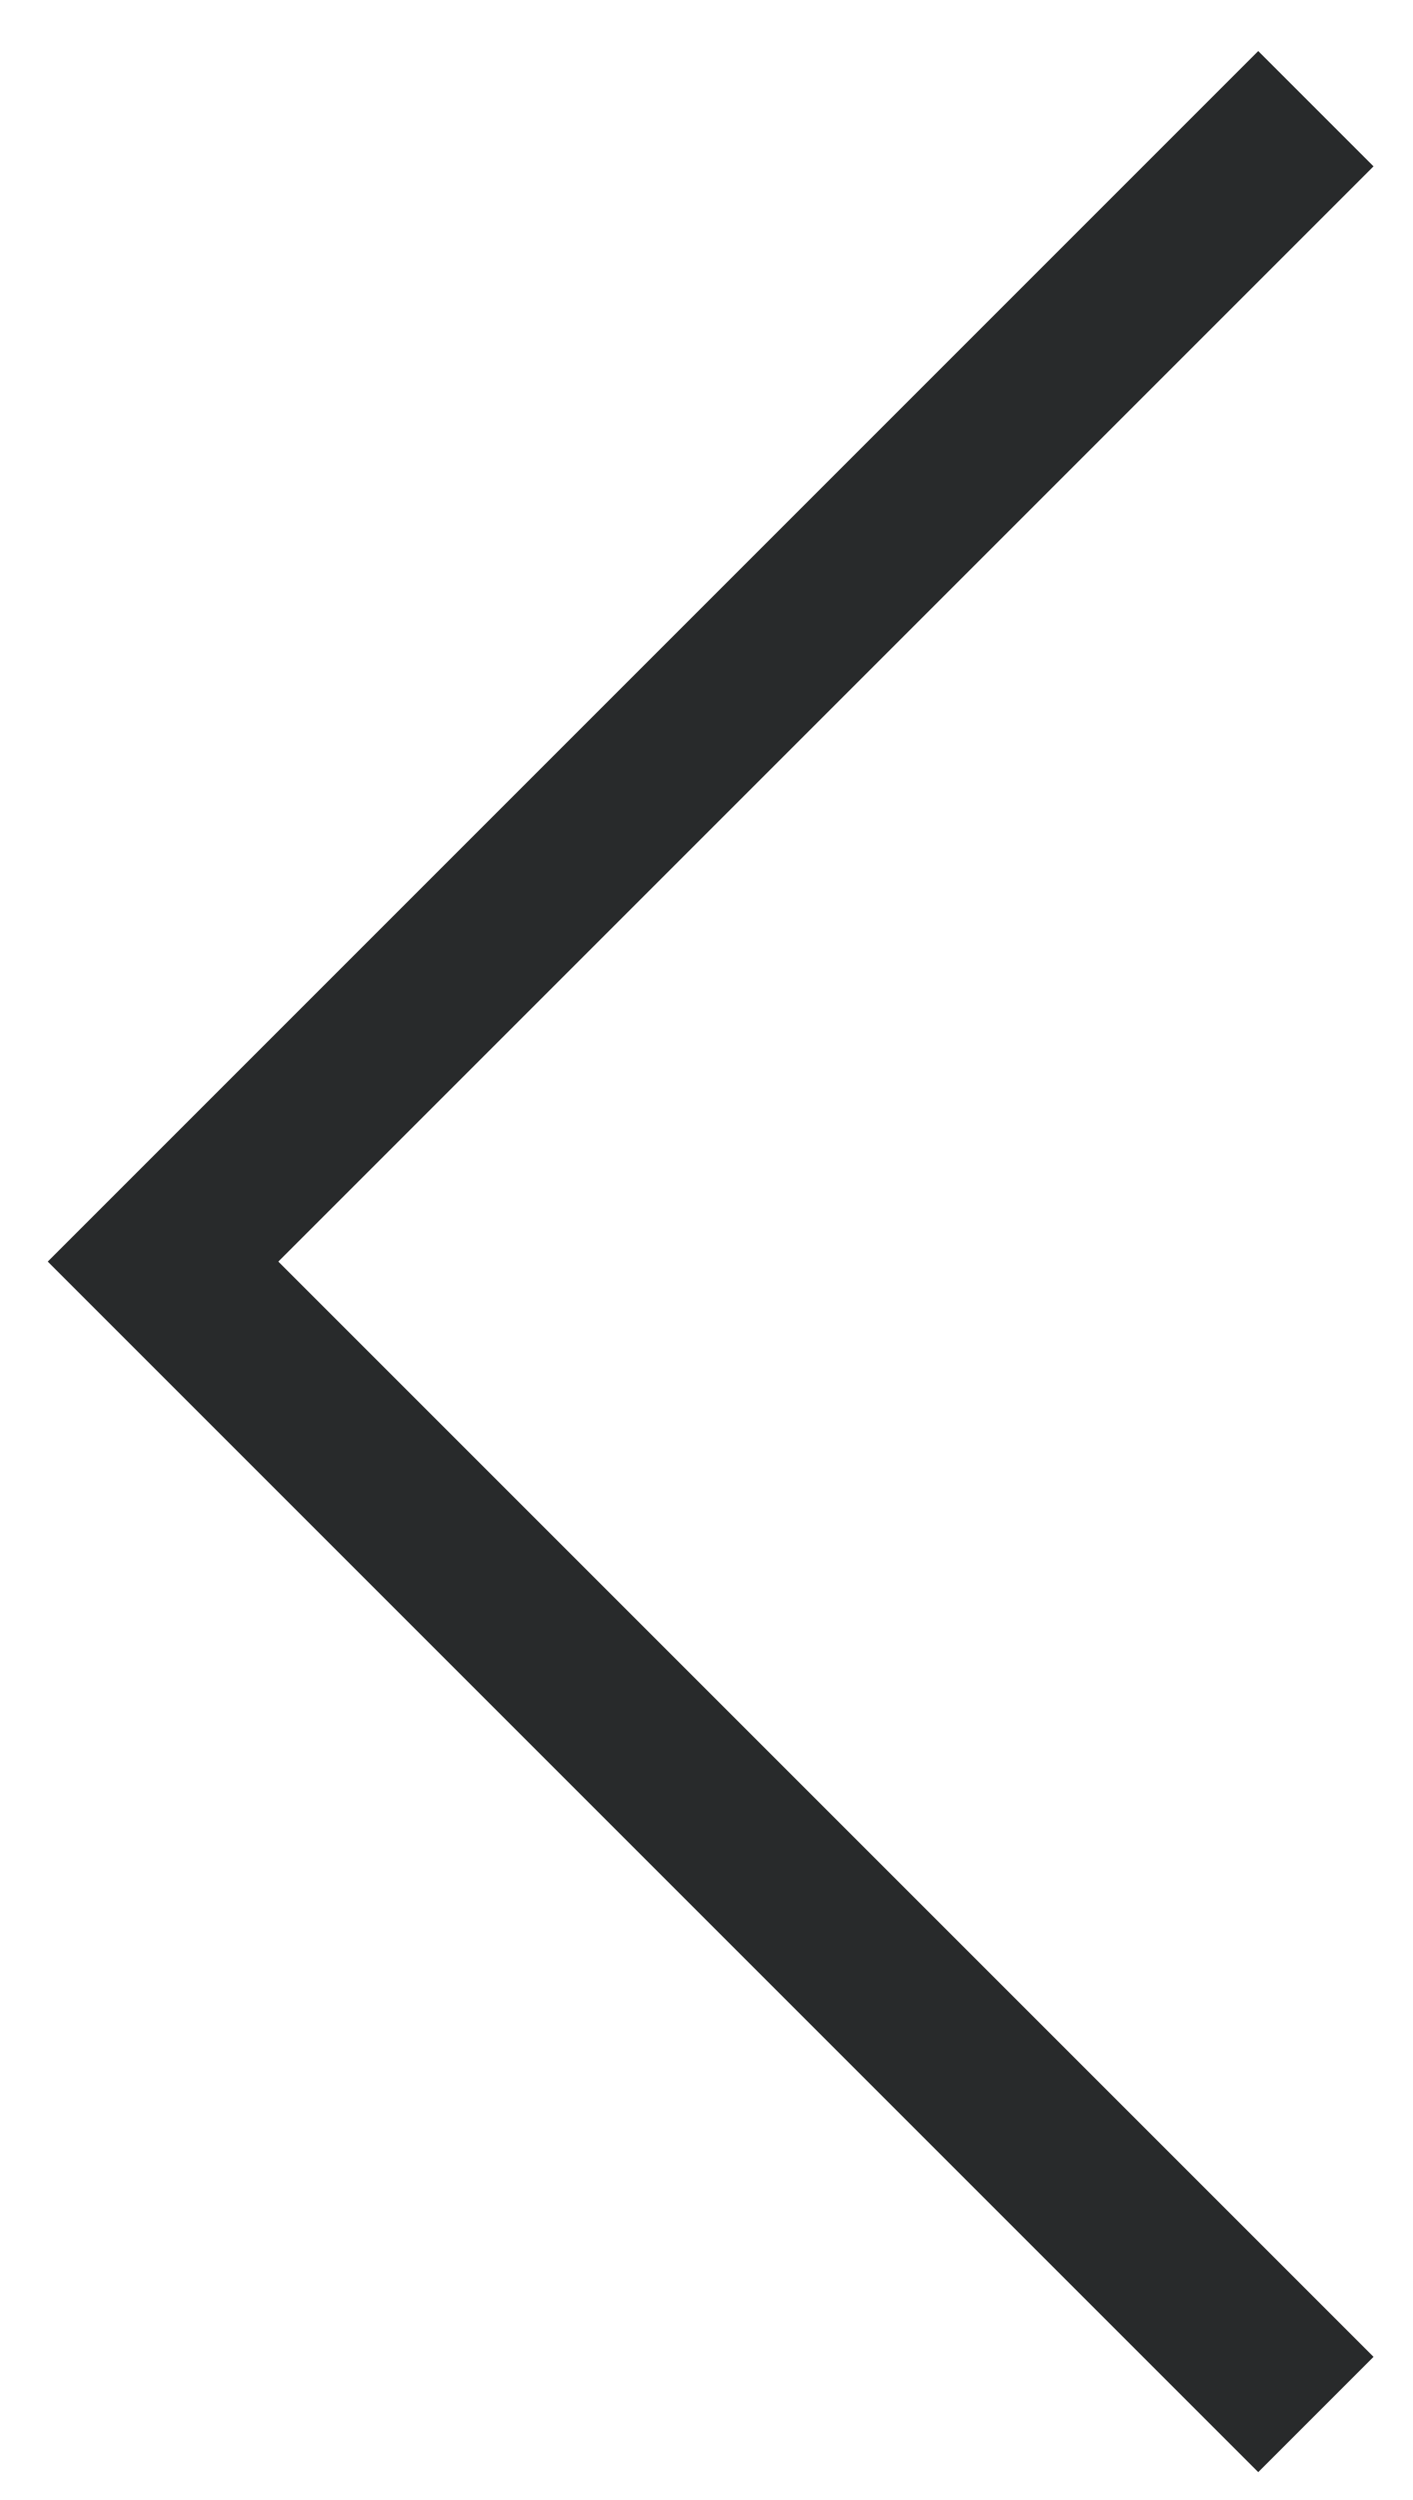 <?xml version="1.0" encoding="UTF-8"?> <svg xmlns="http://www.w3.org/2000/svg" width="26" height="46" viewBox="0 0 26 46" fill="none"> <path d="M24.213 2L3 23.213L24.213 44.426" stroke="#282A2B" stroke-width="3"></path> </svg> 